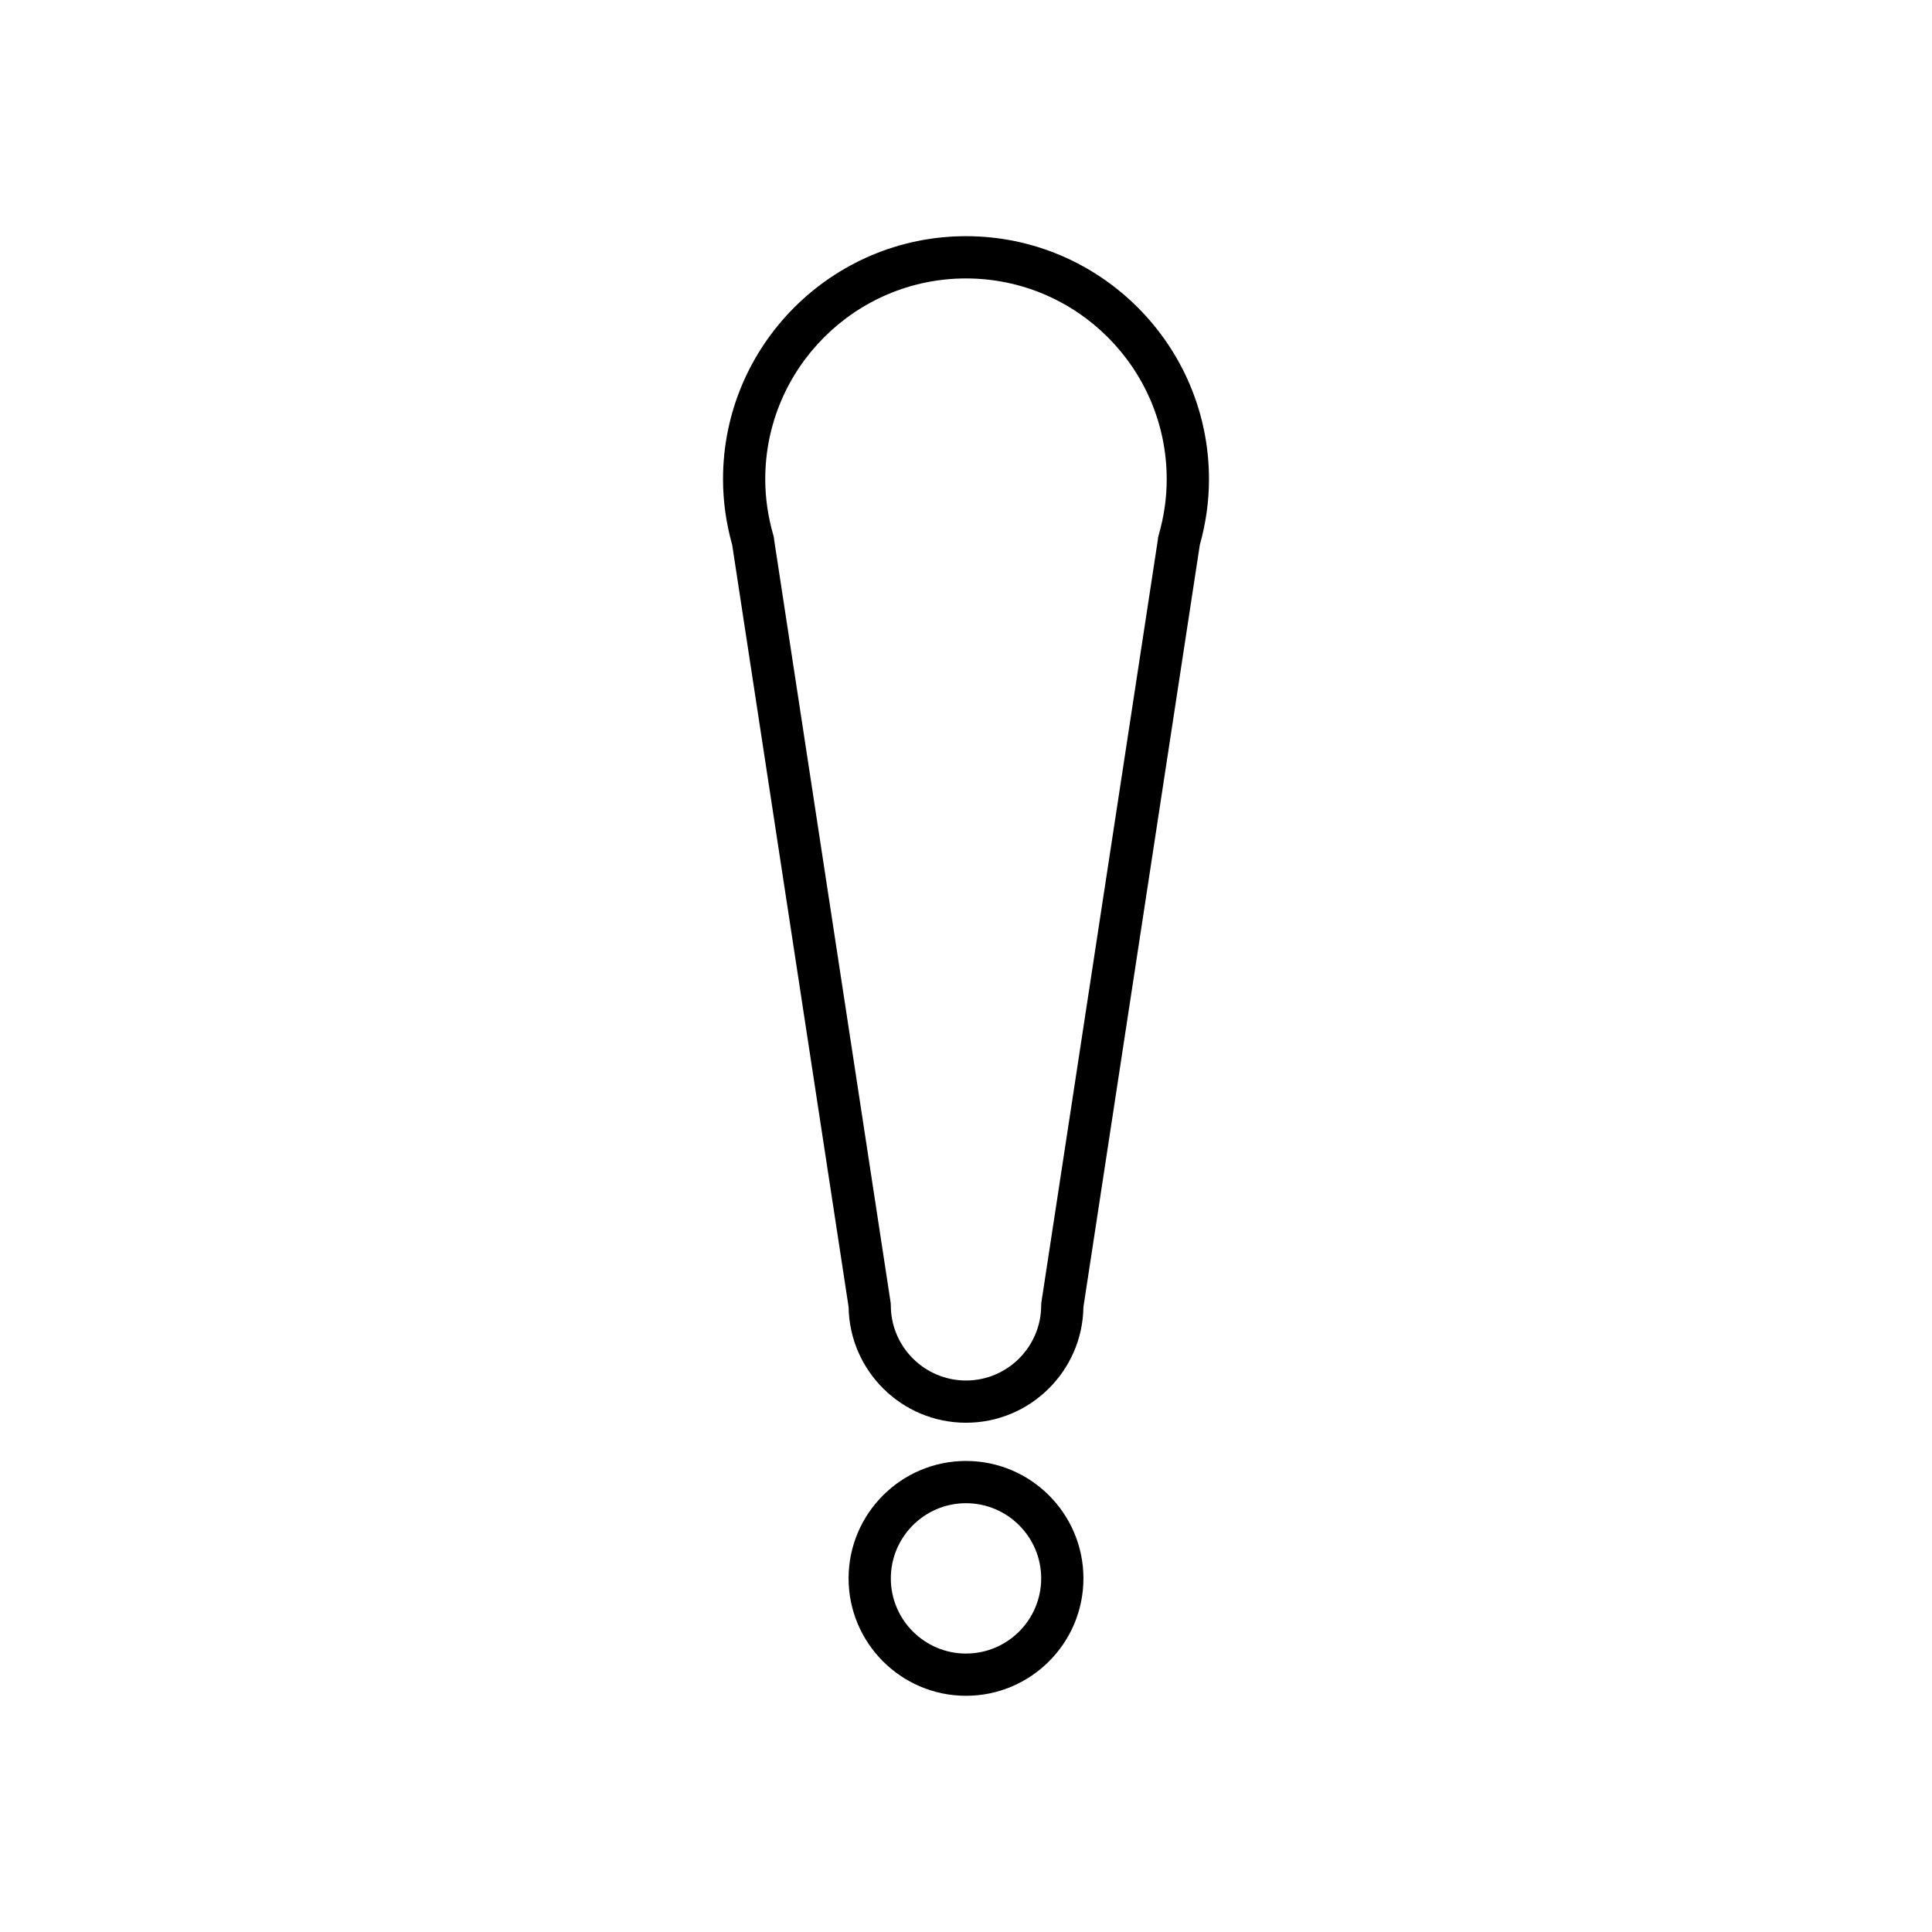 <?xml version="1.0" encoding="UTF-8"?>
<!-- Uploaded to: ICON Repo, www.iconrepo.com, Generator: ICON Repo Mixer Tools -->
<svg fill="#000000" width="800px" height="800px" version="1.1" viewBox="144 144 512 512" xmlns="http://www.w3.org/2000/svg">
 <g>
  <path d="m400 206.59c-35.508 0-64.391 28.891-64.391 64.395 0 5.816 0.816 11.668 2.426 17.402l30.855 201.98c0.234 16.953 14.105 30.672 31.113 30.672 17.012 0 30.883-13.719 31.117-30.672l30.848-201.98c1.613-5.734 2.426-11.586 2.426-17.402-0.004-35.504-28.891-64.395-64.395-64.395zm51.051 79.25c-0.121 0.41-0.191 0.824-0.215 1.242l-30.848 202c-0.043 0.277-0.066 0.559-0.066 0.844 0 10.984-8.938 19.922-19.926 19.922-10.984 0-19.922-8.934-19.922-19.922 0-0.285-0.023-0.566-0.066-0.844l-30.848-201.98c-0.027-0.422-0.098-0.848-0.219-1.262-1.422-4.902-2.144-9.902-2.144-14.852 0-29.336 23.863-53.199 53.195-53.199 29.336 0 53.195 23.863 53.195 53.199 0.008 4.949-0.715 9.949-2.137 14.852z"/>
  <path d="m400 531.17c-17.16 0-31.117 13.957-31.117 31.117 0 17.156 13.957 31.117 31.117 31.117s31.121-13.957 31.121-31.117c0-17.16-13.961-31.117-31.121-31.117zm0 51.039c-10.984 0-19.922-8.934-19.922-19.922 0-10.984 8.938-19.922 19.922-19.922 10.988 0 19.926 8.938 19.926 19.922 0 10.984-8.938 19.922-19.926 19.922z"/>
 </g>
</svg>